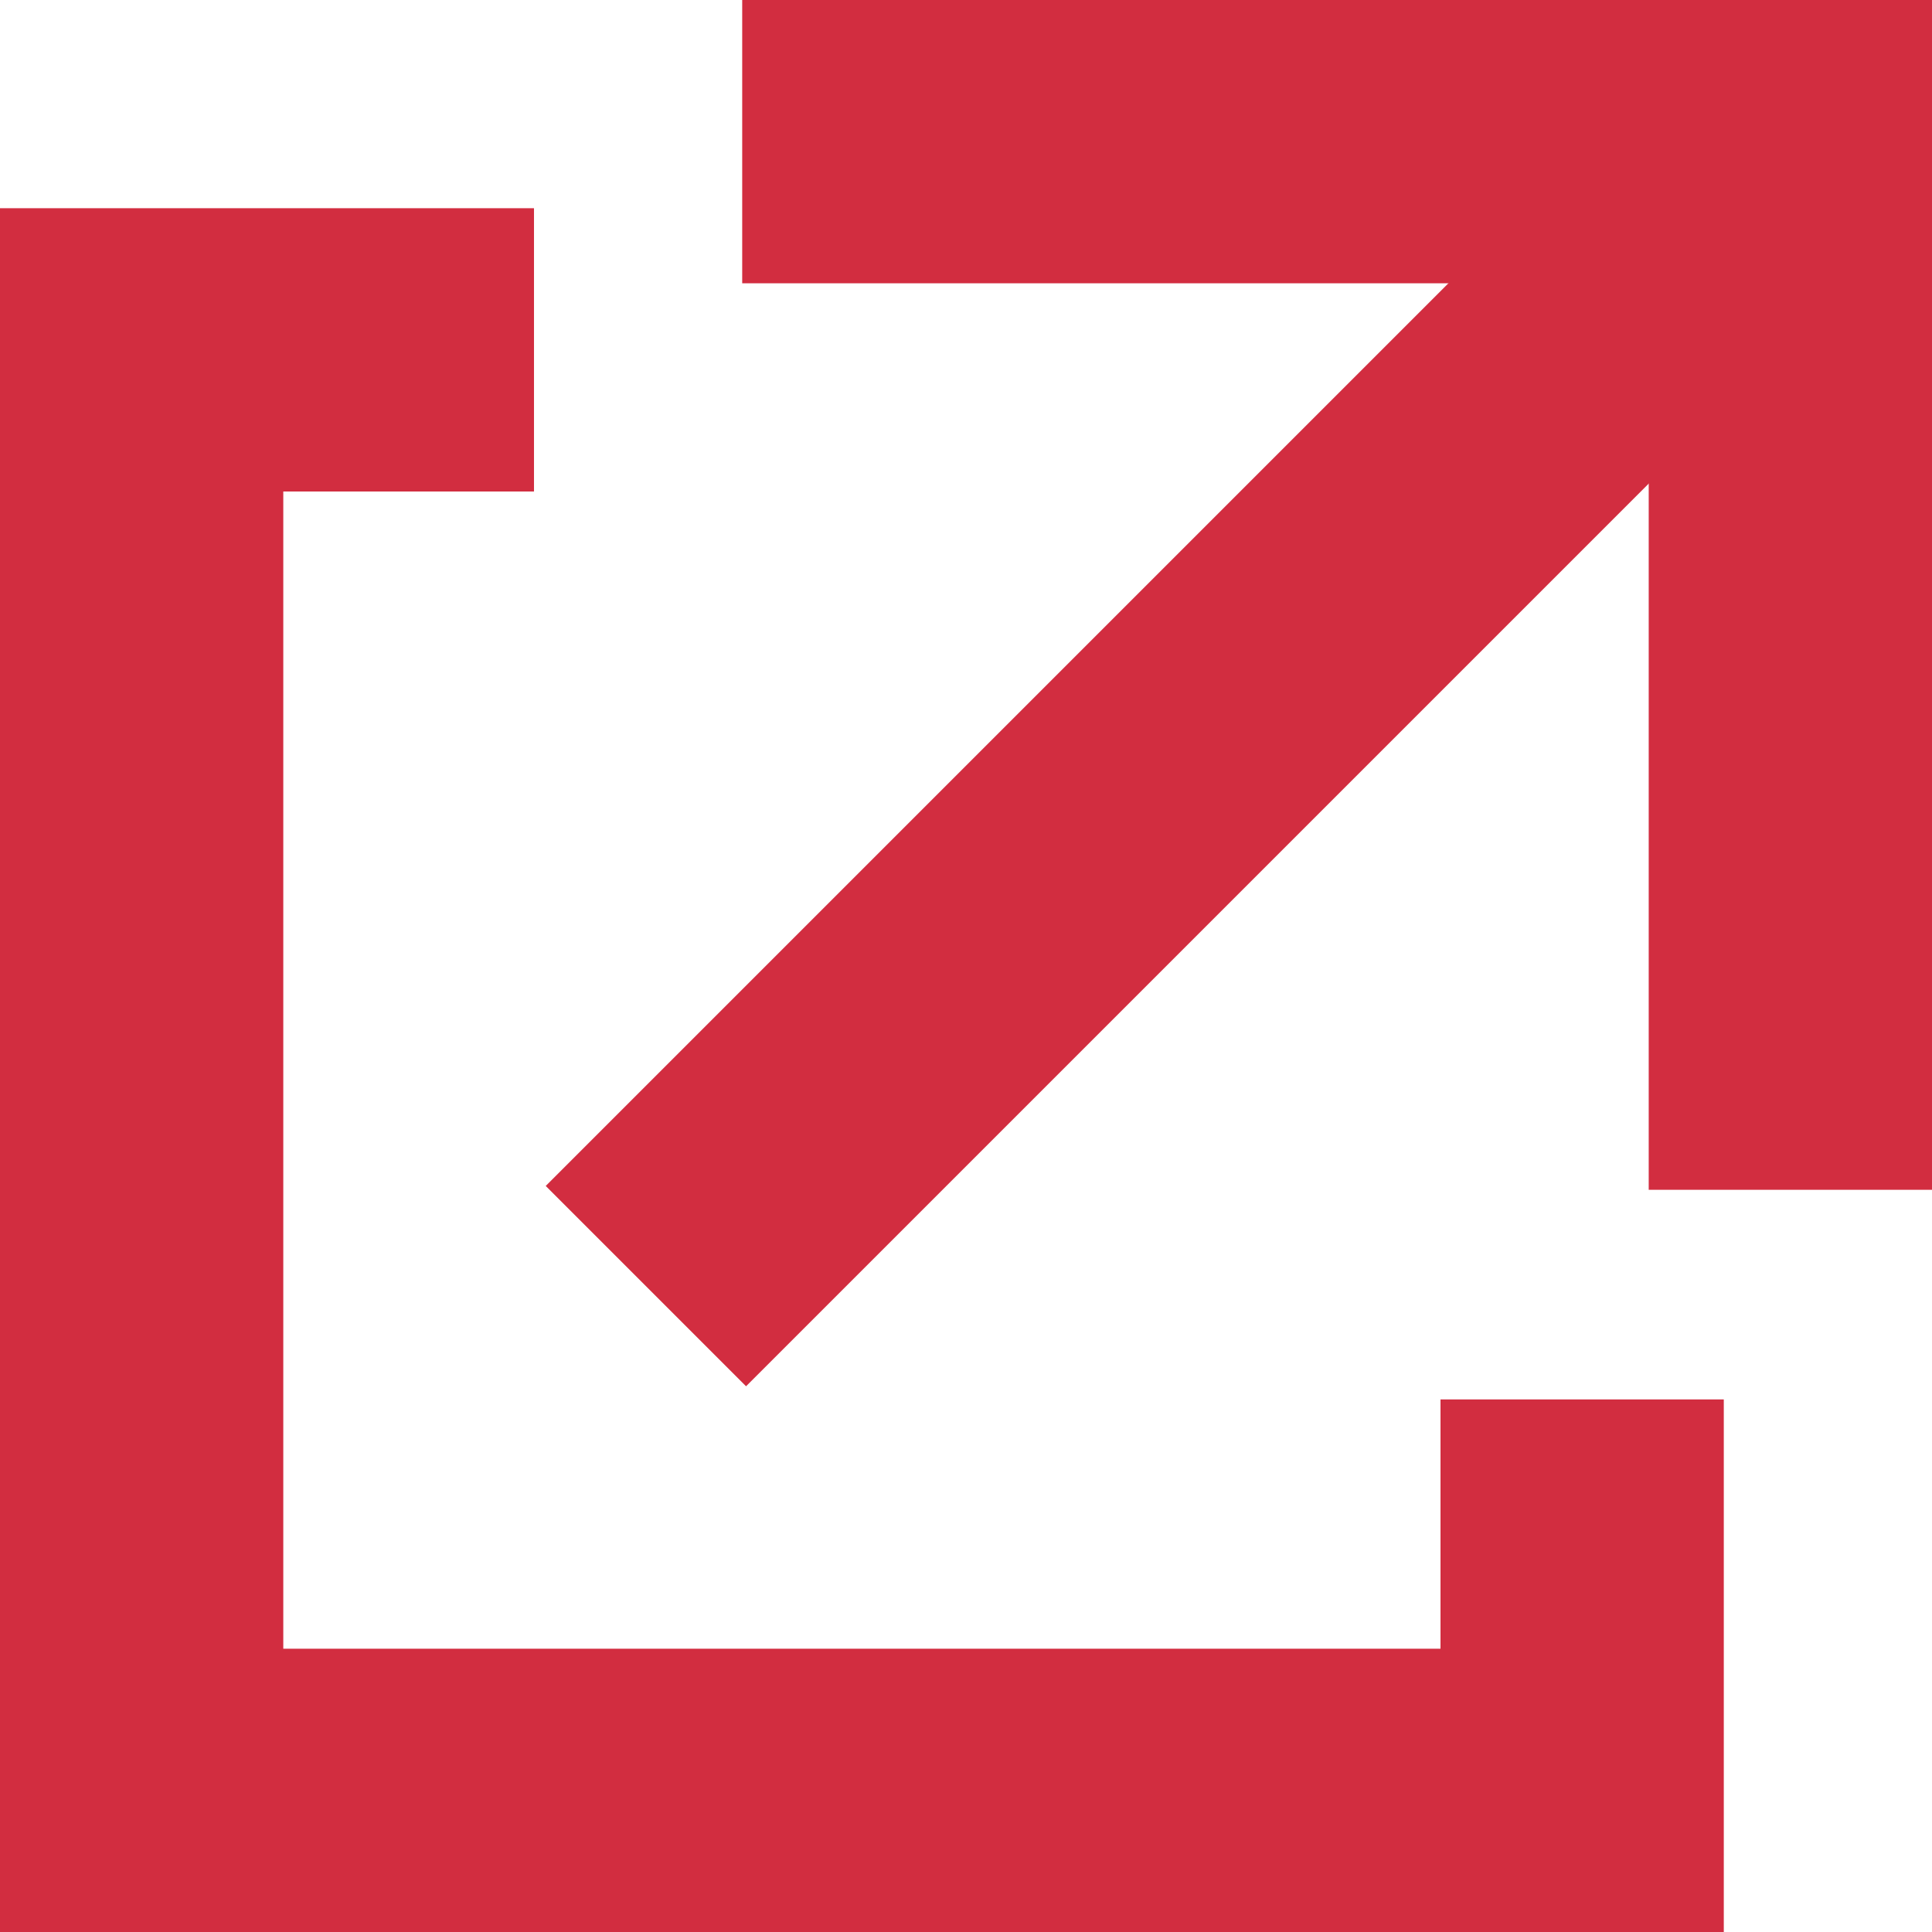 <svg xmlns="http://www.w3.org/2000/svg" viewBox="0 0 13.64 13.64"><defs><style>.cls-1{fill:none;stroke:#d22d40;stroke-miterlimit:10;stroke-width:2px;}</style></defs><title>アセット 10</title><g id="レイヤー_2" data-name="レイヤー 2"><g id="レイヤー_1-2" data-name="レイヤー 1"><polyline class="cls-1" points="12.64 8.4 12.64 1 5.24 1"/><polyline class="cls-1" points="3.77 2.47 1 2.47 1 12.64 11.17 12.64 11.17 9.88"/><line class="cls-1" x1="12.64" y1="1" x2="4.56" y2="9.08"/></g></g></svg>